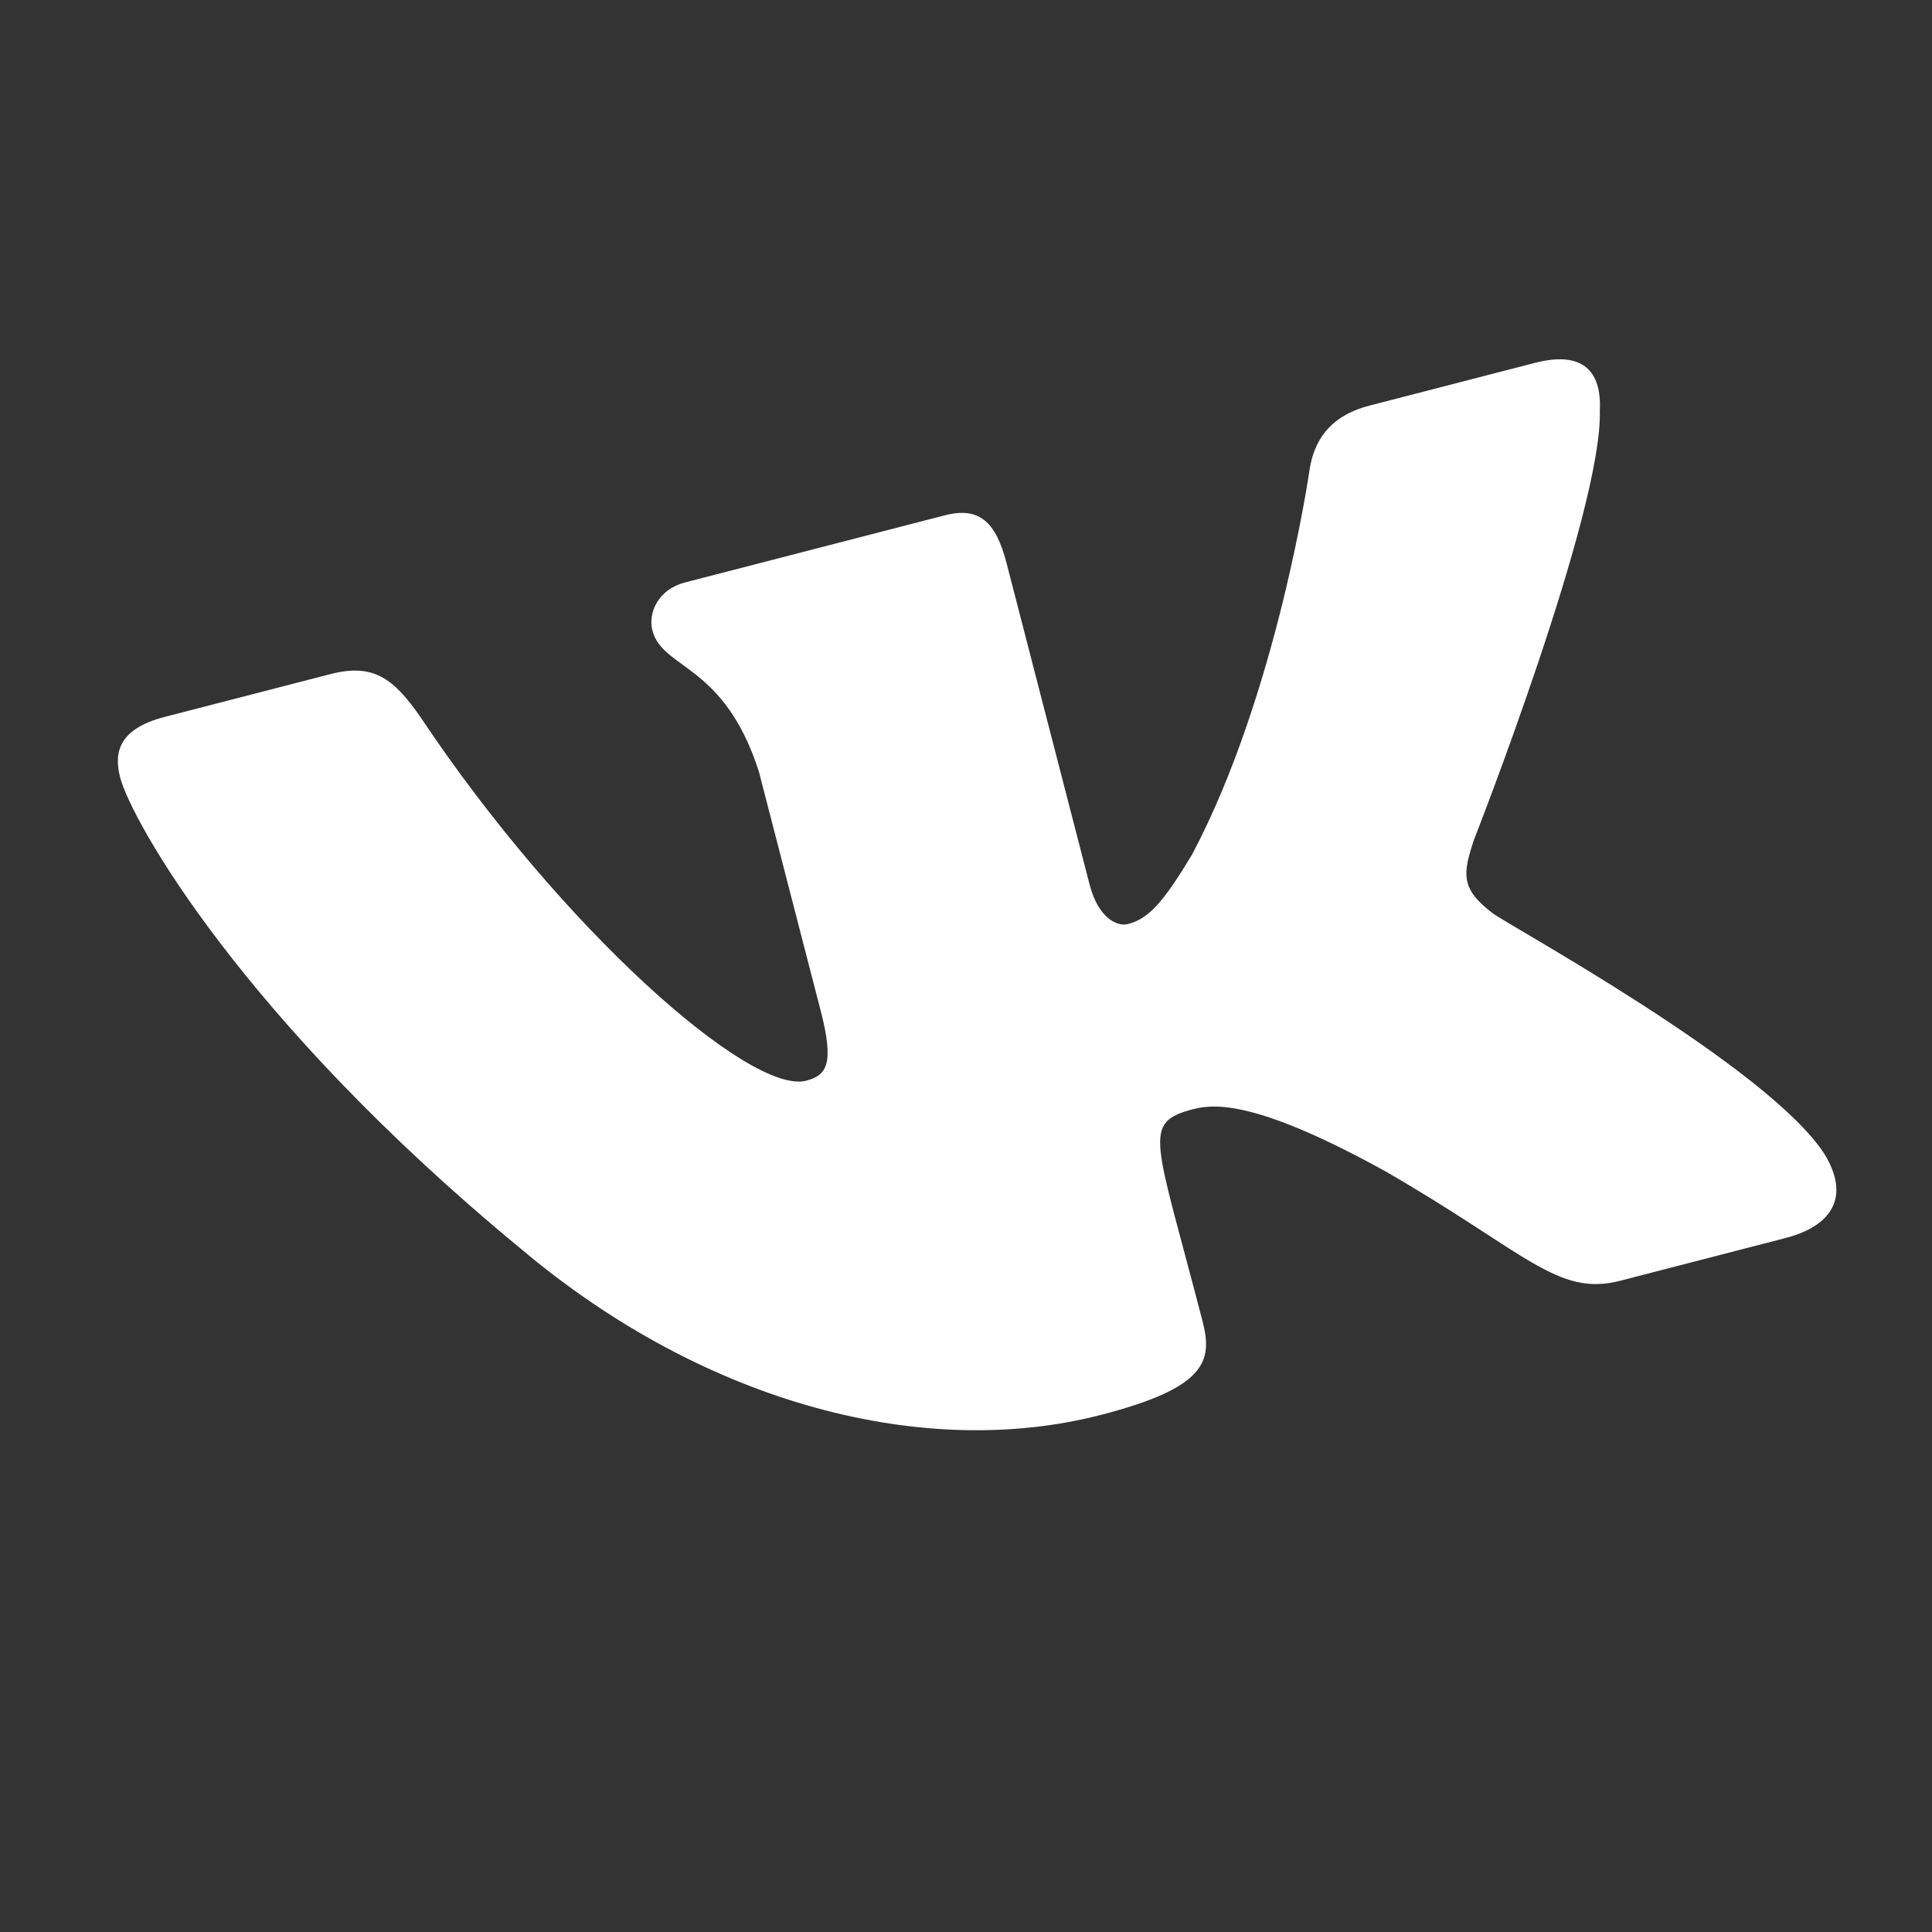 <svg width="59" height="59" viewBox="0 0 59 59" fill="none" xmlns="http://www.w3.org/2000/svg">
<rect x="0" y="0" width="59" height="59" fill="#333333" stroke="none"/>
<g clip-path="url(#clip0_4001_646)">
<path d="M45.57 27.878C44.581 27.128 44.686 26.654 45.001 25.675C45.008 25.663 48.966 15.566 48.855 12.517L48.858 12.514C48.902 11.381 48.387 10.69 46.863 11.084L41.82 12.387C40.536 12.719 40.115 13.534 39.99 14.358C39.99 14.358 39.01 21.168 36.407 26.091C35.532 27.545 35.085 28.054 34.445 28.219C34.13 28.301 33.544 28.058 33.273 27.007L30.738 17.195C30.412 15.935 29.907 15.464 28.845 15.739L20.914 17.788C20.109 17.996 19.782 18.707 19.924 19.255C20.233 20.451 22.12 20.256 23.177 23.571L25.063 30.869C25.476 32.468 25.262 32.837 24.618 33.003C22.903 33.446 17.148 28.35 12.857 21.923C12.005 20.682 11.376 20.254 10.082 20.588L5.037 21.891C3.598 22.263 3.479 23.001 3.67 23.743C4.009 25.054 7.407 31.128 15.89 38.122C21.579 42.922 28.275 44.59 33.618 43.209C36.83 42.38 37.039 41.571 36.725 40.354C35.274 34.738 34.847 34.283 36.456 33.867C37.201 33.675 38.581 33.712 42.311 35.772C46.606 38.248 47.559 39.608 49.477 39.112L54.52 37.809C55.958 37.438 56.503 36.543 55.724 35.255C54.007 32.568 45.966 28.206 45.57 27.878Z" fill="white"/>
</g>
<defs>
<clipPath id="clip0_4001_646">
<rect width="47.642" height="47.642" fill="white" transform="translate(0.824 12.726) rotate(-14.485)"/>
</clipPath>
</defs>
</svg>
